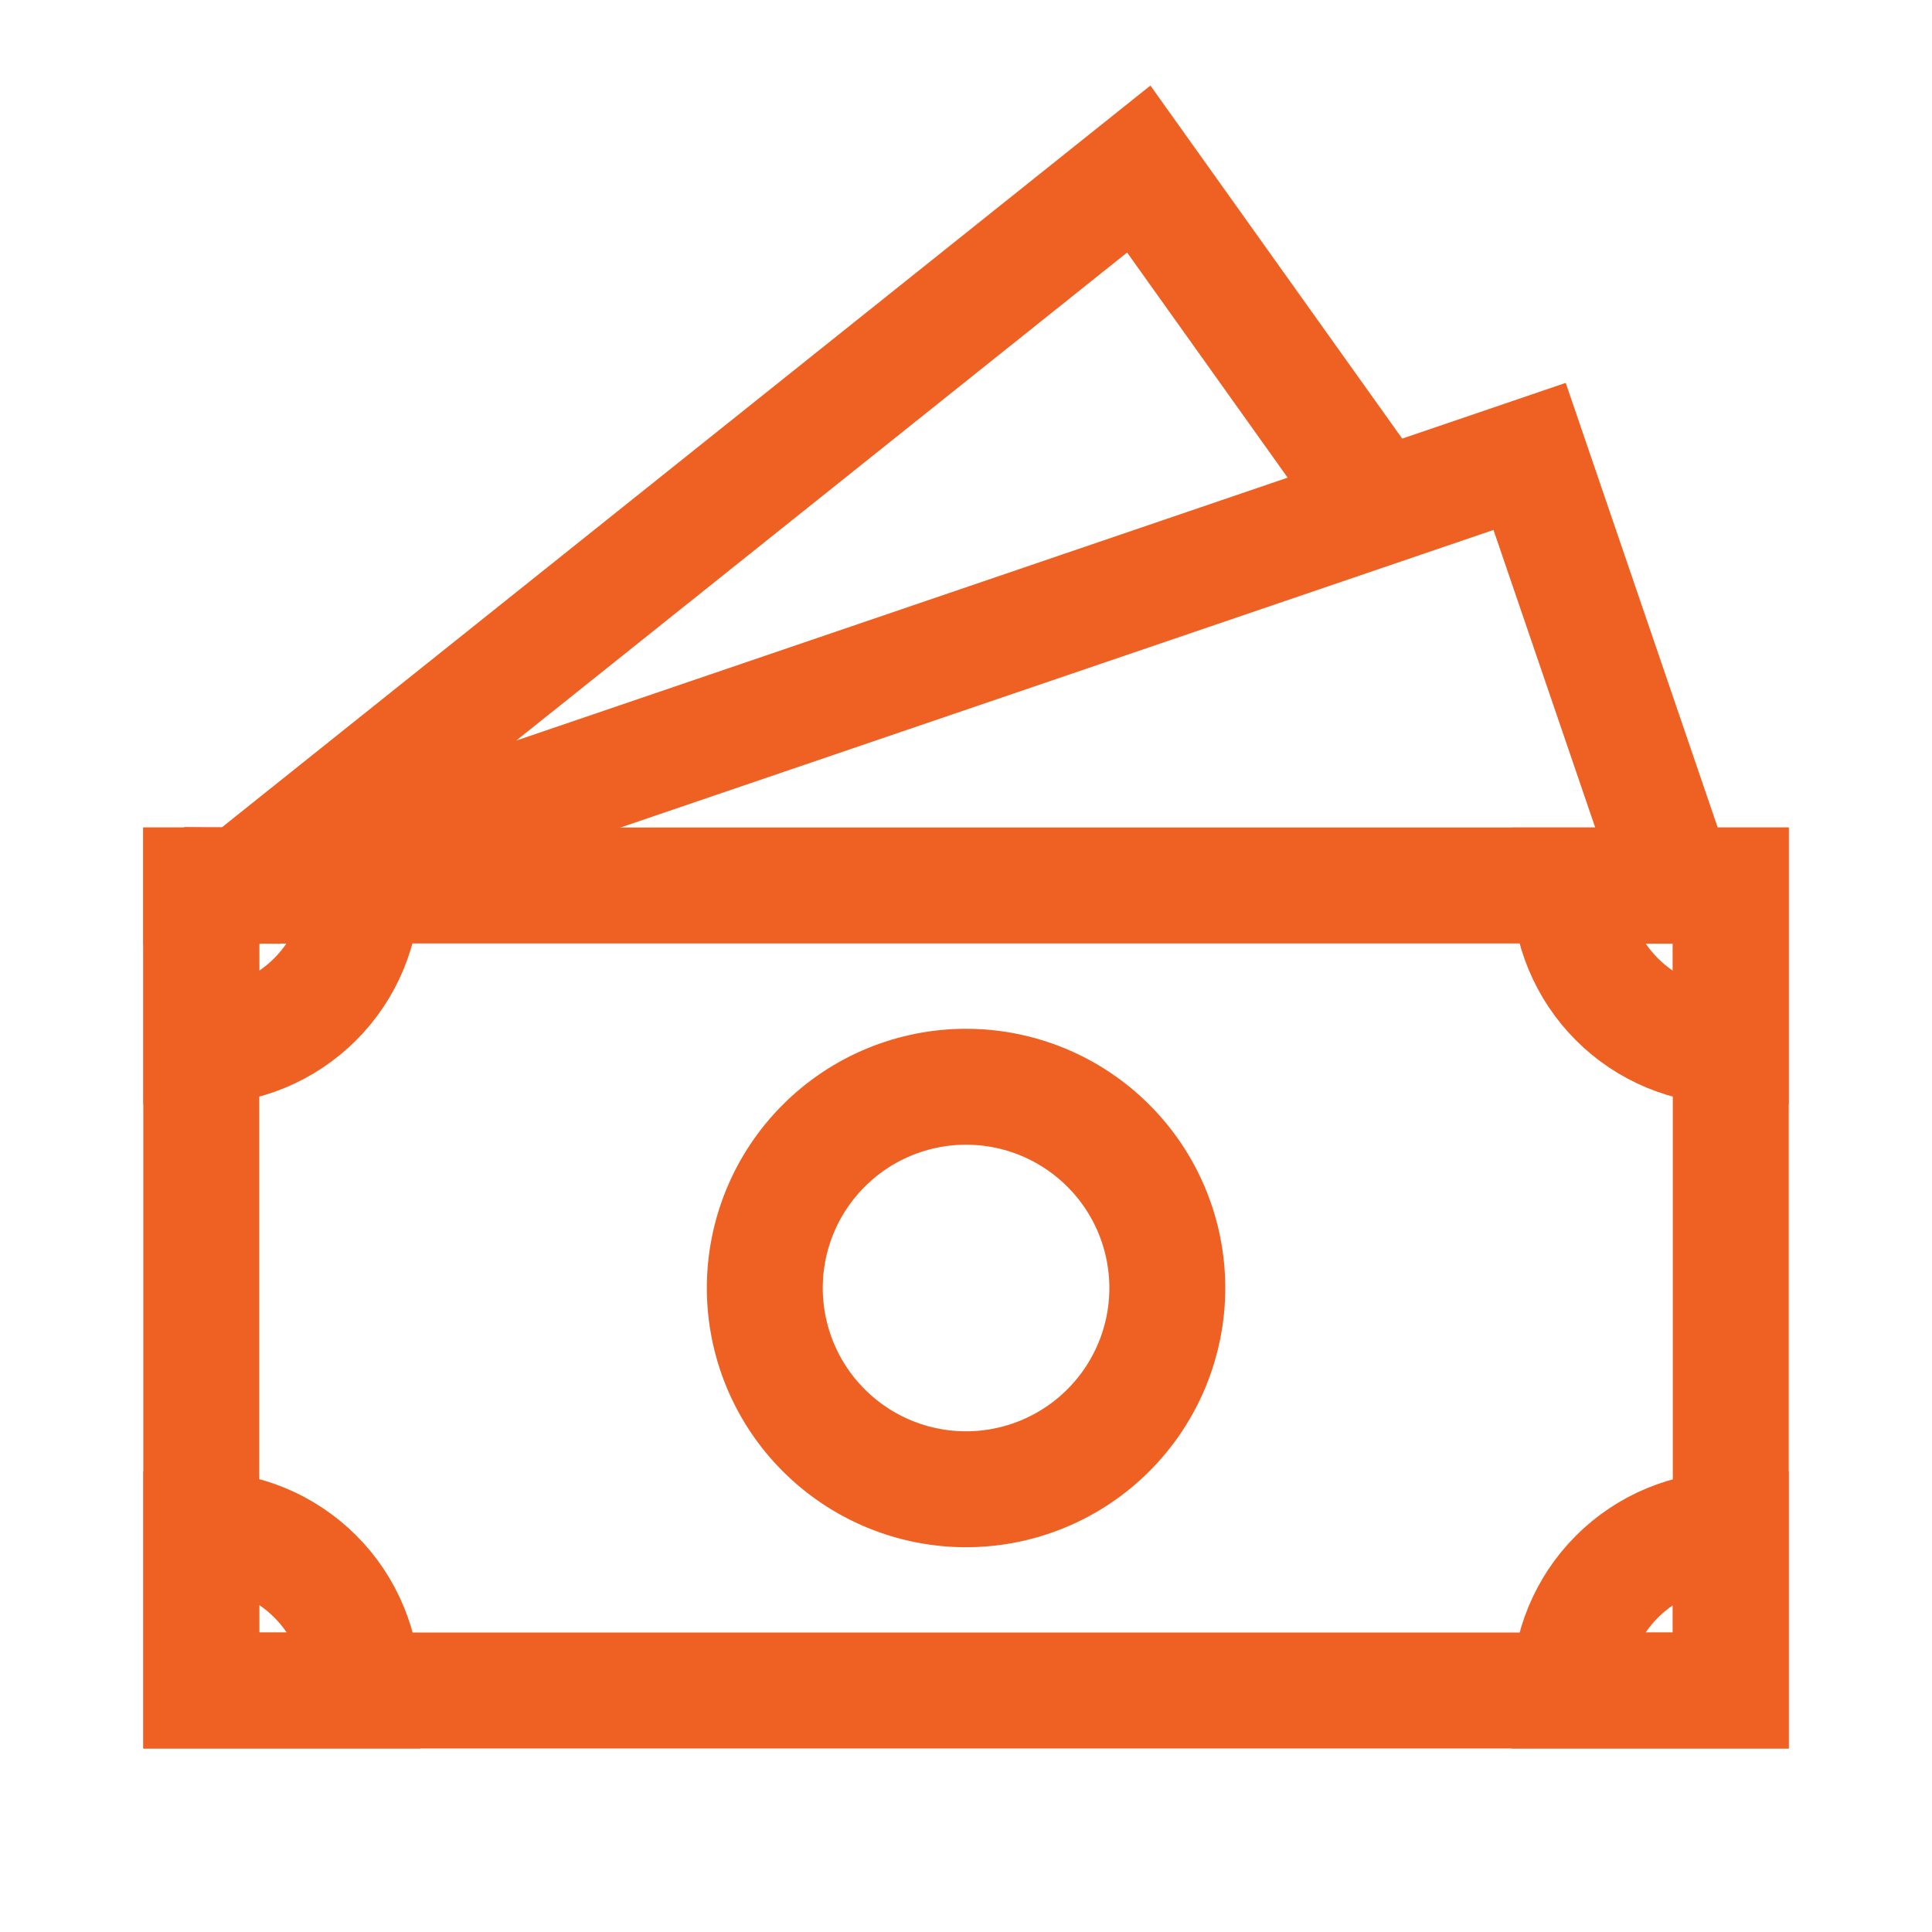 <?xml version="1.0" encoding="UTF-8"?> <svg xmlns="http://www.w3.org/2000/svg" width="50" height="50" viewBox="0 0 50 50" fill="none"><path d="M43.751 22.923H43.384L39.586 11.812L6.988 22.923L6.251 22.917M5.209 22.925H6.251L29.471 4.375L35.34 12.604" stroke="#EE6123" stroke-width="3" stroke-linecap="square"></path><path d="M30.21 33.333C30.21 34.715 29.661 36.039 28.684 37.016C27.707 37.993 26.383 38.542 25.001 38.542C23.62 38.542 22.295 37.993 21.319 37.016C20.342 36.039 19.793 34.715 19.793 33.333C19.793 31.952 20.342 30.627 21.319 29.651C22.295 28.674 23.62 28.125 25.001 28.125C26.383 28.125 27.707 28.674 28.684 29.651C29.661 30.627 30.21 31.952 30.21 33.333Z" stroke="#EE6123" stroke-width="3" stroke-linecap="square"></path><path d="M44.792 22.916V43.75H5.209V22.916H44.792Z" stroke="#EE6123" stroke-width="3" stroke-linecap="square"></path><path d="M5.209 22.916H9.376C9.376 24.022 8.937 25.081 8.155 25.863C7.374 26.644 6.314 27.083 5.209 27.083V22.916ZM44.792 22.916H40.626C40.626 24.022 41.065 25.081 41.846 25.863C42.627 26.644 43.687 27.083 44.792 27.083V22.916ZM5.209 43.75H9.38C9.38 43.202 9.273 42.659 9.063 42.153C8.854 41.647 8.547 41.187 8.159 40.799C7.772 40.412 7.312 40.105 6.806 39.895C6.299 39.686 5.757 39.578 5.209 39.579V43.75ZM44.792 43.75H40.626C40.626 42.645 41.065 41.585 41.846 40.804C42.627 40.022 43.687 39.583 44.792 39.583V43.75Z" stroke="#EE6123" stroke-width="3" stroke-linecap="square"></path></svg> 